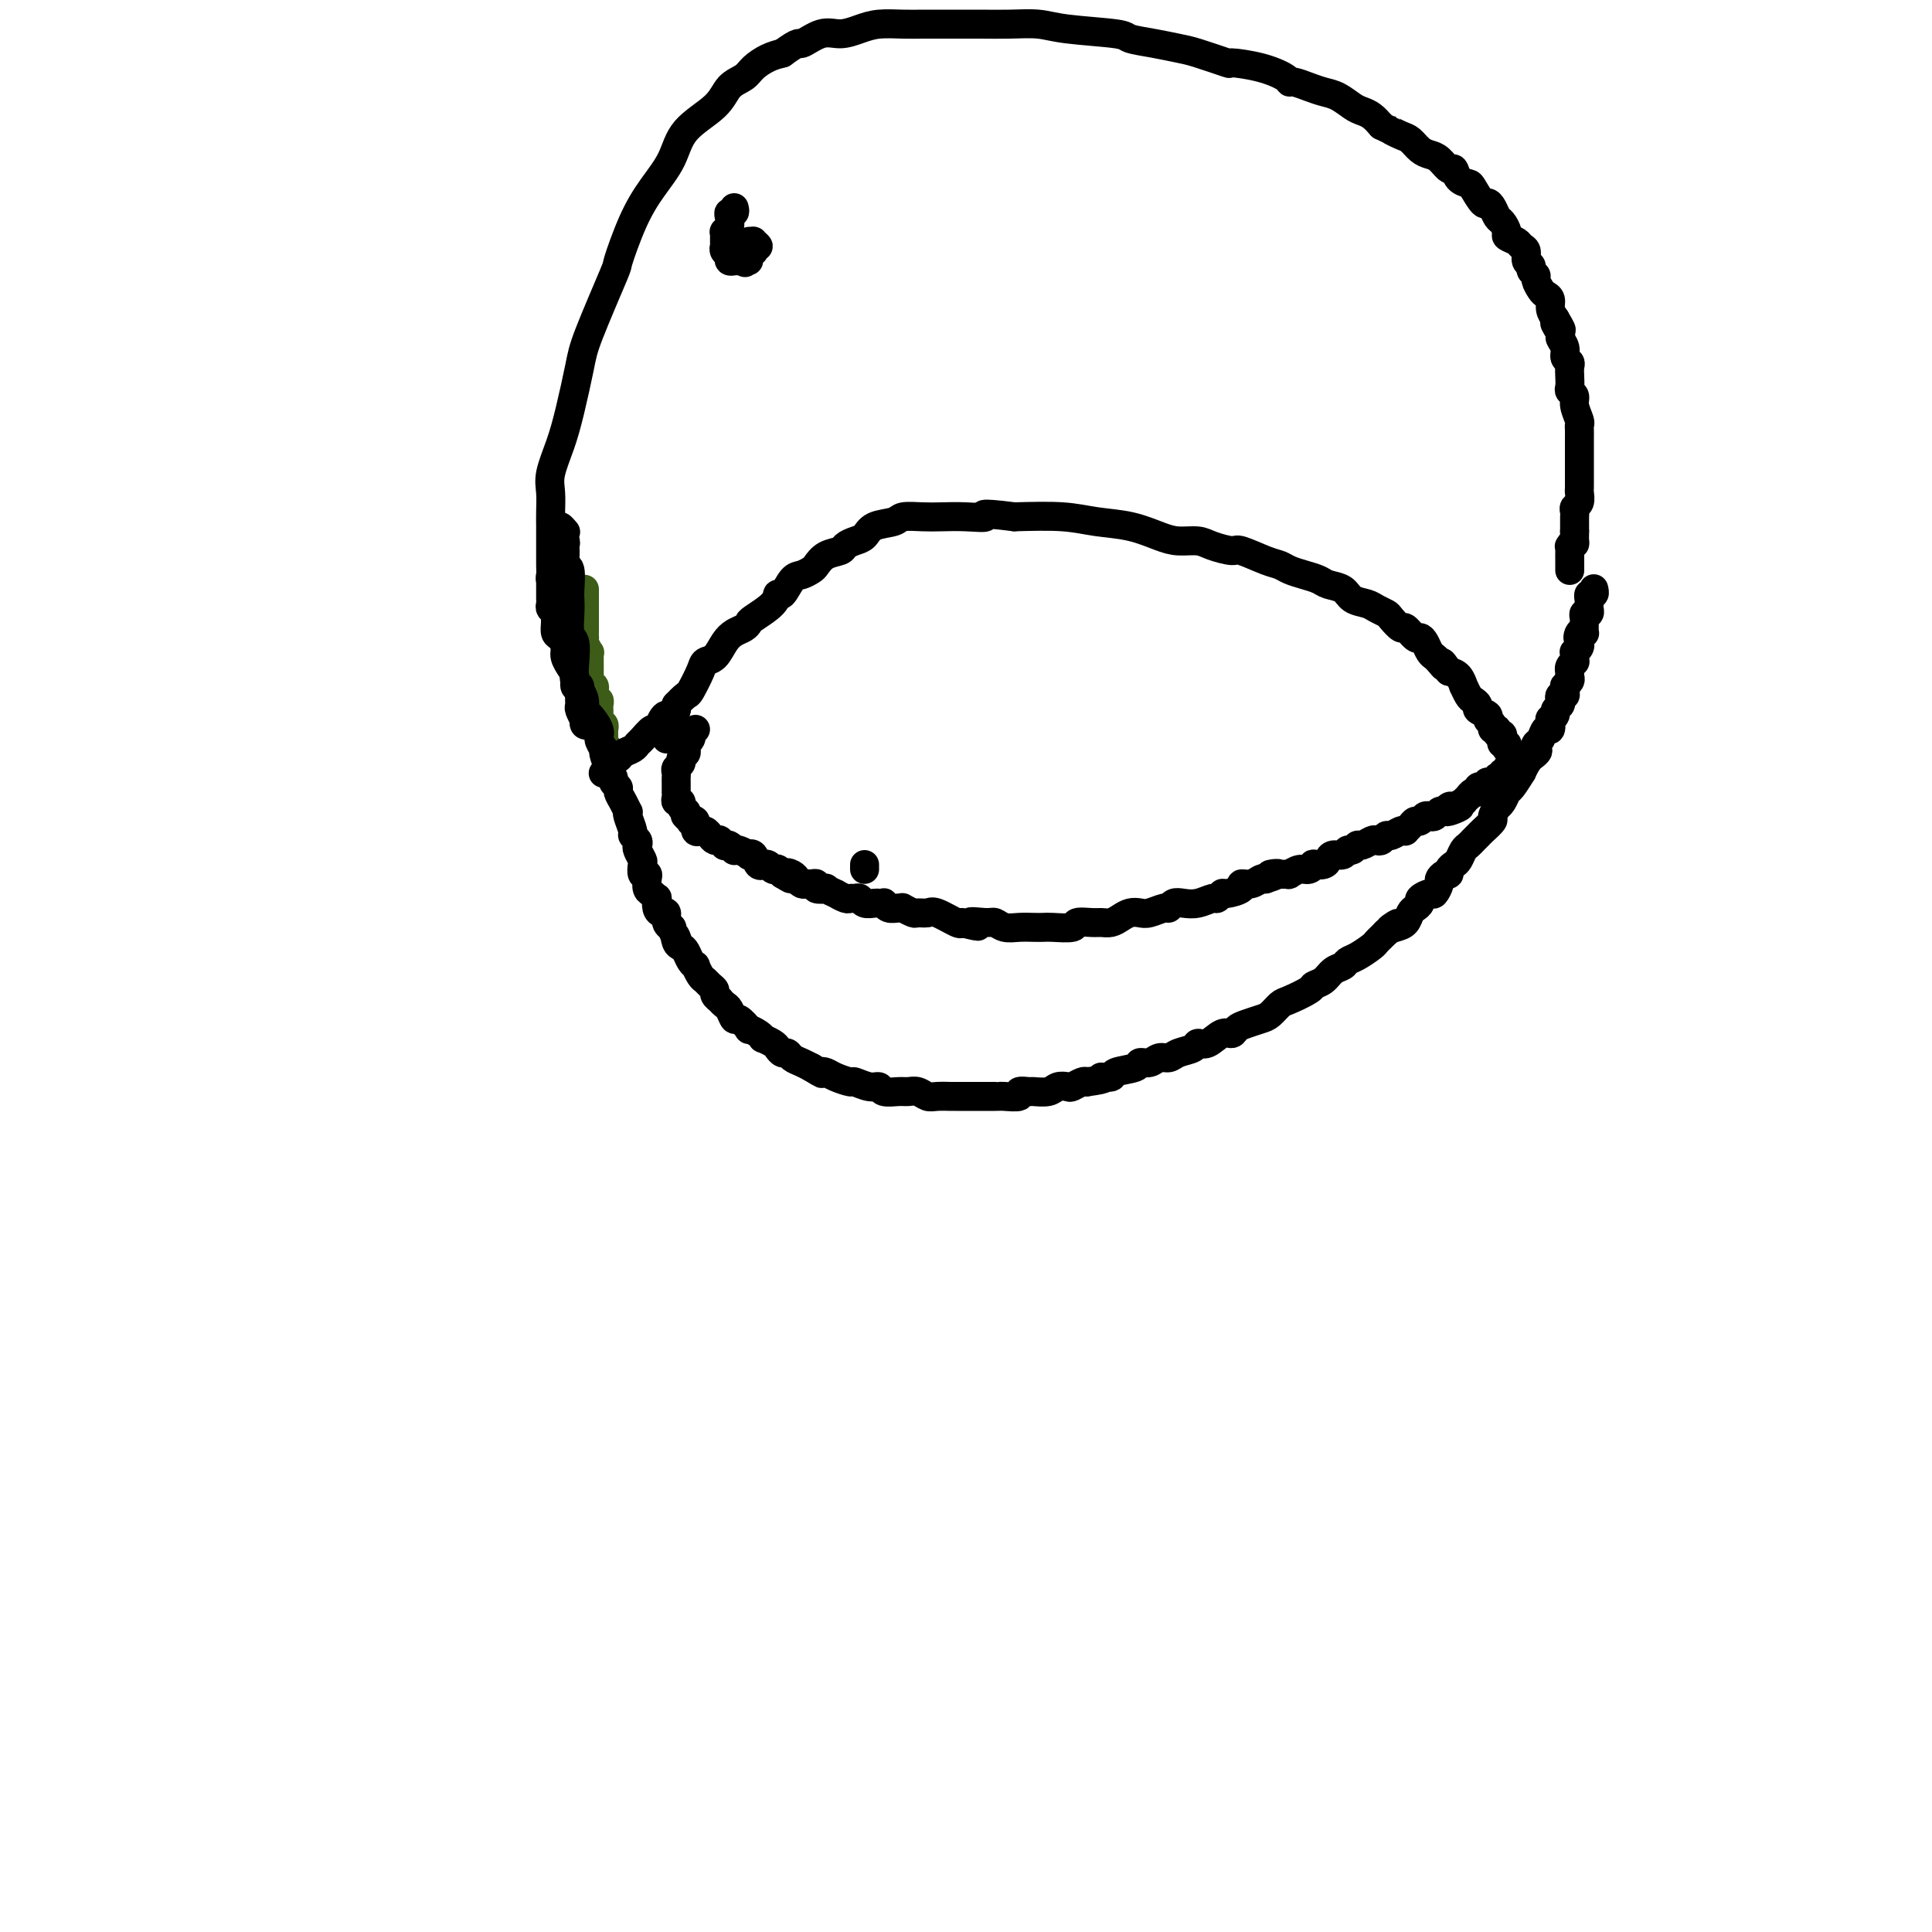 <svg viewBox='0 0 400 400' version='1.1' xmlns='http://www.w3.org/2000/svg' xmlns:xlink='http://www.w3.org/1999/xlink'><g fill='none' stroke='#3D5C18' stroke-width='6' stroke-linecap='round' stroke-linejoin='round'><path d='M121,122c0.000,0.455 0.000,0.909 0,1c-0.000,0.091 -0.000,-0.183 0,0c0.000,0.183 0.000,0.822 0,1c-0.000,0.178 -0.000,-0.103 0,0c0.000,0.103 0.000,0.592 0,1c-0.000,0.408 -0.000,0.736 0,1c0.000,0.264 0.000,0.466 0,1c-0.000,0.534 -0.000,1.401 0,2c0.000,0.599 0.000,0.931 0,1c-0.000,0.069 -0.001,-0.123 0,0c0.001,0.123 0.004,0.563 0,1c-0.004,0.437 -0.015,0.873 0,1c0.015,0.127 0.057,-0.054 0,0c-0.057,0.054 -0.211,0.343 0,1c0.211,0.657 0.789,1.682 1,2c0.211,0.318 0.057,-0.069 0,0c-0.057,0.069 -0.015,0.596 0,1c0.015,0.404 0.004,0.685 0,1c-0.004,0.315 -0.002,0.663 0,1c0.002,0.337 0.004,0.664 0,1c-0.004,0.336 -0.015,0.683 0,1c0.015,0.317 0.057,0.606 0,1c-0.057,0.394 -0.211,0.893 0,1c0.211,0.107 0.789,-0.177 1,0c0.211,0.177 0.057,0.817 0,1c-0.057,0.183 -0.016,-0.091 0,0c0.016,0.091 0.008,0.545 0,1'/><path d='M123,144c0.326,3.340 0.140,0.689 0,0c-0.140,-0.689 -0.234,0.585 0,1c0.234,0.415 0.795,-0.028 1,0c0.205,0.028 0.055,0.528 0,1c-0.055,0.472 -0.015,0.915 0,1c0.015,0.085 0.004,-0.189 0,0c-0.004,0.189 -0.002,0.839 0,1c0.002,0.161 0.004,-0.168 0,0c-0.004,0.168 -0.015,0.834 0,1c0.015,0.166 0.057,-0.167 0,0c-0.057,0.167 -0.211,0.833 0,1c0.211,0.167 0.789,-0.166 1,0c0.211,0.166 0.057,0.832 0,1c-0.057,0.168 -0.015,-0.161 0,0c0.015,0.161 0.004,0.813 0,1c-0.004,0.187 -0.002,-0.090 0,0c0.002,0.090 0.003,0.546 0,1c-0.003,0.454 -0.011,0.905 0,1c0.011,0.095 0.041,-0.167 0,0c-0.041,0.167 -0.155,0.762 0,1c0.155,0.238 0.577,0.119 1,0'/><path d='M126,155c0.464,1.944 0.124,1.305 0,1c-0.124,-0.305 -0.033,-0.274 0,0c0.033,0.274 0.010,0.793 0,1c-0.010,0.207 -0.005,0.104 0,0'/></g>
<g fill='none' stroke='#000000' stroke-width='6' stroke-linecap='round' stroke-linejoin='round'><path d='M114,120c-0.000,0.331 -0.000,0.662 0,1c0.000,0.338 0.000,0.682 0,1c-0.000,0.318 -0.001,0.610 0,1c0.001,0.390 0.004,0.878 0,1c-0.004,0.122 -0.015,-0.122 0,0c0.015,0.122 0.057,0.609 0,1c-0.057,0.391 -0.212,0.686 0,1c0.212,0.314 0.792,0.647 1,1c0.208,0.353 0.046,0.728 0,1c-0.046,0.272 0.025,0.443 0,1c-0.025,0.557 -0.146,1.502 0,2c0.146,0.498 0.560,0.549 1,1c0.440,0.451 0.906,1.304 1,2c0.094,0.696 -0.186,1.237 0,2c0.186,0.763 0.837,1.748 1,2c0.163,0.252 -0.163,-0.228 0,0c0.163,0.228 0.814,1.165 1,2c0.186,0.835 -0.092,1.570 0,2c0.092,0.430 0.554,0.556 1,1c0.446,0.444 0.875,1.207 1,2c0.125,0.793 -0.055,1.616 0,2c0.055,0.384 0.345,0.330 1,1c0.655,0.670 1.676,2.065 2,3c0.324,0.935 -0.050,1.410 0,2c0.050,0.590 0.525,1.295 1,2'/><path d='M125,155c1.636,5.605 0.227,2.118 0,1c-0.227,-1.118 0.728,0.134 1,1c0.272,0.866 -0.138,1.344 0,2c0.138,0.656 0.824,1.488 1,2c0.176,0.512 -0.159,0.705 0,1c0.159,0.295 0.814,0.692 1,1c0.186,0.308 -0.095,0.528 0,1c0.095,0.472 0.565,1.195 1,2c0.435,0.805 0.833,1.693 1,2c0.167,0.307 0.101,0.033 0,0c-0.101,-0.033 -0.237,0.177 0,1c0.237,0.823 0.847,2.261 1,3c0.153,0.739 -0.151,0.779 0,1c0.151,0.221 0.759,0.621 1,1c0.241,0.379 0.116,0.736 0,1c-0.116,0.264 -0.224,0.434 0,1c0.224,0.566 0.778,1.527 1,2c0.222,0.473 0.111,0.459 0,1c-0.111,0.541 -0.223,1.636 0,2c0.223,0.364 0.781,-0.003 1,0c0.219,0.003 0.097,0.377 0,1c-0.097,0.623 -0.170,1.494 0,2c0.170,0.506 0.584,0.648 1,1c0.416,0.352 0.833,0.916 1,1c0.167,0.084 0.082,-0.311 0,0c-0.082,0.311 -0.162,1.327 0,2c0.162,0.673 0.565,1.004 1,1c0.435,-0.004 0.900,-0.341 1,0c0.100,0.341 -0.165,1.361 0,2c0.165,0.639 0.762,0.897 1,1c0.238,0.103 0.119,0.052 0,0'/><path d='M139,192c2.405,6.130 1.418,2.955 1,2c-0.418,-0.955 -0.266,0.309 0,1c0.266,0.691 0.645,0.810 1,1c0.355,0.190 0.687,0.450 1,1c0.313,0.550 0.609,1.390 1,2c0.391,0.610 0.878,0.989 1,1c0.122,0.011 -0.121,-0.348 0,0c0.121,0.348 0.606,1.402 1,2c0.394,0.598 0.698,0.739 1,1c0.302,0.261 0.602,0.644 1,1c0.398,0.356 0.894,0.687 1,1c0.106,0.313 -0.179,0.607 0,1c0.179,0.393 0.822,0.884 1,1c0.178,0.116 -0.108,-0.143 0,0c0.108,0.143 0.611,0.687 1,1c0.389,0.313 0.663,0.395 1,1c0.337,0.605 0.738,1.734 1,2c0.262,0.266 0.386,-0.331 1,0c0.614,0.331 1.718,1.590 2,2c0.282,0.410 -0.257,-0.031 0,0c0.257,0.031 1.312,0.533 2,1c0.688,0.467 1.010,0.900 1,1c-0.010,0.100 -0.353,-0.132 0,0c0.353,0.132 1.403,0.627 2,1c0.597,0.373 0.740,0.625 1,1c0.260,0.375 0.637,0.875 1,1c0.363,0.125 0.710,-0.124 1,0c0.290,0.124 0.521,0.621 1,1c0.479,0.379 1.206,0.641 2,1c0.794,0.359 1.655,0.817 2,1c0.345,0.183 0.172,0.092 0,0'/><path d='M168,221c2.887,1.785 2.106,1.248 2,1c-0.106,-0.248 0.464,-0.206 1,0c0.536,0.206 1.037,0.576 2,1c0.963,0.424 2.389,0.902 3,1c0.611,0.098 0.408,-0.184 1,0c0.592,0.184 1.979,0.834 3,1c1.021,0.166 1.677,-0.153 2,0c0.323,0.153 0.313,0.777 1,1c0.687,0.223 2.069,0.046 3,0c0.931,-0.046 1.409,0.040 2,0c0.591,-0.040 1.295,-0.207 2,0c0.705,0.207 1.411,0.788 2,1c0.589,0.212 1.060,0.057 2,0c0.940,-0.057 2.348,-0.015 3,0c0.652,0.015 0.549,0.004 1,0c0.451,-0.004 1.455,-0.001 2,0c0.545,0.001 0.630,0.000 1,0c0.370,-0.000 1.025,0.001 2,0c0.975,-0.001 2.270,-0.004 3,0c0.730,0.004 0.897,0.015 1,0c0.103,-0.015 0.144,-0.057 1,0c0.856,0.057 2.526,0.212 3,0c0.474,-0.212 -0.249,-0.793 0,-1c0.249,-0.207 1.471,-0.042 2,0c0.529,0.042 0.364,-0.040 1,0c0.636,0.040 2.072,0.203 3,0c0.928,-0.203 1.348,-0.773 2,-1c0.652,-0.227 1.536,-0.112 2,0c0.464,0.112 0.510,0.223 1,0c0.490,-0.223 1.426,-0.778 2,-1c0.574,-0.222 0.787,-0.111 1,0'/><path d='M225,224c5.353,-0.704 3.237,-0.963 3,-1c-0.237,-0.037 1.407,0.149 2,0c0.593,-0.149 0.137,-0.632 1,-1c0.863,-0.368 3.047,-0.620 4,-1c0.953,-0.380 0.677,-0.890 1,-1c0.323,-0.110 1.246,0.178 2,0c0.754,-0.178 1.339,-0.823 2,-1c0.661,-0.177 1.397,0.112 2,0c0.603,-0.112 1.071,-0.626 2,-1c0.929,-0.374 2.319,-0.607 3,-1c0.681,-0.393 0.654,-0.945 1,-1c0.346,-0.055 1.064,0.389 2,0c0.936,-0.389 2.089,-1.610 3,-2c0.911,-0.390 1.581,0.051 2,0c0.419,-0.051 0.588,-0.595 1,-1c0.412,-0.405 1.067,-0.671 2,-1c0.933,-0.329 2.145,-0.722 3,-1c0.855,-0.278 1.352,-0.442 2,-1c0.648,-0.558 1.448,-1.510 2,-2c0.552,-0.490 0.858,-0.516 2,-1c1.142,-0.484 3.122,-1.425 4,-2c0.878,-0.575 0.654,-0.784 1,-1c0.346,-0.216 1.260,-0.438 2,-1c0.740,-0.562 1.305,-1.464 2,-2c0.695,-0.536 1.520,-0.707 2,-1c0.480,-0.293 0.615,-0.708 1,-1c0.385,-0.292 1.020,-0.459 2,-1c0.980,-0.541 2.304,-1.454 3,-2c0.696,-0.546 0.764,-0.724 1,-1c0.236,-0.276 0.639,-0.650 1,-1c0.361,-0.350 0.681,-0.675 1,-1'/><path d='M287,193c4.217,-3.020 1.760,-1.568 1,-1c-0.760,0.568 0.179,0.254 1,0c0.821,-0.254 1.525,-0.449 2,-1c0.475,-0.551 0.723,-1.458 1,-2c0.277,-0.542 0.585,-0.718 1,-1c0.415,-0.282 0.938,-0.671 1,-1c0.062,-0.329 -0.338,-0.599 0,-1c0.338,-0.401 1.414,-0.935 2,-1c0.586,-0.065 0.683,0.337 1,0c0.317,-0.337 0.855,-1.414 1,-2c0.145,-0.586 -0.102,-0.682 0,-1c0.102,-0.318 0.552,-0.858 1,-1c0.448,-0.142 0.894,0.113 1,0c0.106,-0.113 -0.126,-0.594 0,-1c0.126,-0.406 0.611,-0.739 1,-1c0.389,-0.261 0.682,-0.451 1,-1c0.318,-0.549 0.661,-1.455 1,-2c0.339,-0.545 0.673,-0.727 1,-1c0.327,-0.273 0.647,-0.635 1,-1c0.353,-0.365 0.740,-0.732 1,-1c0.260,-0.268 0.395,-0.435 1,-1c0.605,-0.565 1.682,-1.526 2,-2c0.318,-0.474 -0.122,-0.460 0,-1c0.122,-0.540 0.805,-1.634 1,-2c0.195,-0.366 -0.098,-0.005 0,0c0.098,0.005 0.586,-0.347 1,-1c0.414,-0.653 0.755,-1.606 1,-2c0.245,-0.394 0.396,-0.229 1,-1c0.604,-0.771 1.663,-2.477 2,-3c0.337,-0.523 -0.046,0.136 0,0c0.046,-0.136 0.523,-1.068 1,-2'/><path d='M316,158c4.366,-5.593 0.781,-2.075 0,-1c-0.781,1.075 1.244,-0.295 2,-1c0.756,-0.705 0.245,-0.747 0,-1c-0.245,-0.253 -0.223,-0.717 0,-1c0.223,-0.283 0.647,-0.387 1,-1c0.353,-0.613 0.634,-1.737 1,-2c0.366,-0.263 0.815,0.333 1,0c0.185,-0.333 0.106,-1.595 0,-2c-0.106,-0.405 -0.238,0.046 0,0c0.238,-0.046 0.847,-0.591 1,-1c0.153,-0.409 -0.151,-0.683 0,-1c0.151,-0.317 0.758,-0.676 1,-1c0.242,-0.324 0.118,-0.613 0,-1c-0.118,-0.387 -0.229,-0.874 0,-1c0.229,-0.126 0.797,0.107 1,0c0.203,-0.107 0.040,-0.553 0,-1c-0.040,-0.447 0.042,-0.894 0,-1c-0.042,-0.106 -0.207,0.130 0,0c0.207,-0.130 0.787,-0.626 1,-1c0.213,-0.374 0.061,-0.626 0,-1c-0.061,-0.374 -0.030,-0.870 0,-1c0.030,-0.130 0.061,0.106 0,0c-0.061,-0.106 -0.212,-0.554 0,-1c0.212,-0.446 0.788,-0.889 1,-1c0.212,-0.111 0.061,0.111 0,0c-0.061,-0.111 -0.030,-0.555 0,-1c0.030,-0.445 0.061,-0.890 0,-1c-0.061,-0.110 -0.212,0.115 0,0c0.212,-0.115 0.788,-0.569 1,-1c0.212,-0.431 0.061,-0.837 0,-1c-0.061,-0.163 -0.030,-0.081 0,0'/><path d='M327,133c1.718,-4.035 0.513,-1.621 0,-1c-0.513,0.621 -0.334,-0.551 0,-1c0.334,-0.449 0.821,-0.177 1,0c0.179,0.177 0.048,0.258 0,0c-0.048,-0.258 -0.013,-0.857 0,-1c0.013,-0.143 0.002,0.168 0,0c-0.002,-0.168 0.003,-0.814 0,-1c-0.003,-0.186 -0.015,0.090 0,0c0.015,-0.090 0.057,-0.545 0,-1c-0.057,-0.455 -0.211,-0.910 0,-1c0.211,-0.090 0.789,0.186 1,0c0.211,-0.186 0.057,-0.833 0,-1c-0.057,-0.167 -0.015,0.147 0,0c0.015,-0.147 0.004,-0.756 0,-1c-0.004,-0.244 -0.002,-0.122 0,0c0.002,0.122 0.004,0.244 0,0c-0.004,-0.244 -0.015,-0.854 0,-1c0.015,-0.146 0.057,0.171 0,0c-0.057,-0.171 -0.211,-0.830 0,-1c0.211,-0.170 0.789,0.150 1,0c0.211,-0.150 0.057,-0.771 0,-1c-0.057,-0.229 -0.016,-0.065 0,0c0.016,0.065 0.008,0.033 0,0'/><path d='M122,150c-0.414,0.128 -0.829,0.256 -1,0c-0.171,-0.256 -0.099,-0.897 0,-1c0.099,-0.103 0.224,0.333 0,0c-0.224,-0.333 -0.796,-1.435 -1,-2c-0.204,-0.565 -0.041,-0.594 0,-1c0.041,-0.406 -0.041,-1.191 0,-2c0.041,-0.809 0.203,-1.643 0,-2c-0.203,-0.357 -0.772,-0.238 -1,-1c-0.228,-0.762 -0.113,-2.407 0,-4c0.113,-1.593 0.226,-3.134 0,-4c-0.226,-0.866 -0.792,-1.055 -1,-2c-0.208,-0.945 -0.060,-2.644 0,-4c0.060,-1.356 0.030,-2.369 0,-3c-0.030,-0.631 -0.061,-0.880 0,-2c0.061,-1.120 0.214,-3.112 0,-4c-0.214,-0.888 -0.793,-0.672 -1,-1c-0.207,-0.328 -0.041,-1.201 0,-2c0.041,-0.799 -0.043,-1.525 0,-2c0.043,-0.475 0.211,-0.698 0,-1c-0.211,-0.302 -0.802,-0.683 -1,-1c-0.198,-0.317 -0.001,-0.569 0,-1c0.001,-0.431 -0.192,-1.039 0,-1c0.192,0.039 0.769,0.725 1,1c0.231,0.275 0.115,0.137 0,0'/><path d='M179,179c0.000,0.417 0.000,0.833 0,1c0.000,0.167 0.000,0.083 0,0'/><path d='M144,151c-0.414,0.444 -0.829,0.889 -1,1c-0.171,0.111 -0.099,-0.111 0,0c0.099,0.111 0.224,0.554 0,1c-0.224,0.446 -0.796,0.893 -1,1c-0.204,0.107 -0.040,-0.126 0,0c0.040,0.126 -0.046,0.611 0,1c0.046,0.389 0.222,0.682 0,1c-0.222,0.318 -0.844,0.663 -1,1c-0.156,0.337 0.154,0.667 0,1c-0.154,0.333 -0.773,0.668 -1,1c-0.227,0.332 -0.061,0.662 0,1c0.061,0.338 0.016,0.683 0,1c-0.016,0.317 -0.004,0.606 0,1c0.004,0.394 0.001,0.893 0,1c-0.001,0.107 -0.001,-0.178 0,0c0.001,0.178 0.004,0.817 0,1c-0.004,0.183 -0.016,-0.092 0,0c0.016,0.092 0.061,0.550 0,1c-0.061,0.450 -0.226,0.891 0,1c0.226,0.109 0.844,-0.115 1,0c0.156,0.115 -0.150,0.569 0,1c0.150,0.431 0.757,0.837 1,1c0.243,0.163 0.121,0.081 0,0'/><path d='M142,168c0.327,1.480 0.144,1.179 0,1c-0.144,-0.179 -0.250,-0.237 0,0c0.250,0.237 0.856,0.767 1,1c0.144,0.233 -0.172,0.168 0,0c0.172,-0.168 0.834,-0.438 1,0c0.166,0.438 -0.163,1.584 0,2c0.163,0.416 0.817,0.101 1,0c0.183,-0.101 -0.105,0.012 0,0c0.105,-0.012 0.601,-0.148 1,0c0.399,0.148 0.699,0.579 1,1c0.301,0.421 0.602,0.831 1,1c0.398,0.169 0.894,0.097 1,0c0.106,-0.097 -0.178,-0.218 0,0c0.178,0.218 0.818,0.777 1,1c0.182,0.223 -0.093,0.111 0,0c0.093,-0.111 0.555,-0.222 1,0c0.445,0.222 0.875,0.778 1,1c0.125,0.222 -0.054,0.110 0,0c0.054,-0.110 0.343,-0.218 1,0c0.657,0.218 1.683,0.762 2,1c0.317,0.238 -0.073,0.169 0,0c0.073,-0.169 0.611,-0.439 1,0c0.389,0.439 0.629,1.585 1,2c0.371,0.415 0.874,0.097 1,0c0.126,-0.097 -0.125,0.026 0,0c0.125,-0.026 0.625,-0.200 1,0c0.375,0.200 0.626,0.775 1,1c0.374,0.225 0.870,0.099 1,0c0.130,-0.099 -0.106,-0.171 0,0c0.106,0.171 0.553,0.586 1,1'/><path d='M162,181c3.273,2.023 1.454,0.580 1,0c-0.454,-0.580 0.455,-0.299 1,0c0.545,0.299 0.725,0.615 1,1c0.275,0.385 0.646,0.839 1,1c0.354,0.161 0.691,0.029 1,0c0.309,-0.029 0.588,0.044 1,0c0.412,-0.044 0.956,-0.204 1,0c0.044,0.204 -0.410,0.772 0,1c0.410,0.228 1.686,0.118 2,0c0.314,-0.118 -0.333,-0.242 0,0c0.333,0.242 1.647,0.850 2,1c0.353,0.150 -0.256,-0.157 0,0c0.256,0.157 1.377,0.778 2,1c0.623,0.222 0.748,0.045 1,0c0.252,-0.045 0.631,0.040 1,0c0.369,-0.040 0.730,-0.207 1,0c0.270,0.207 0.450,0.786 1,1c0.550,0.214 1.470,0.061 2,0c0.530,-0.061 0.670,-0.031 1,0c0.330,0.031 0.849,0.061 1,0c0.151,-0.061 -0.067,-0.214 0,0c0.067,0.214 0.417,0.793 1,1c0.583,0.207 1.398,0.041 2,0c0.602,-0.041 0.991,0.042 1,0c0.009,-0.042 -0.362,-0.209 0,0c0.362,0.209 1.456,0.796 2,1c0.544,0.204 0.538,0.027 1,0c0.462,-0.027 1.392,0.096 2,0c0.608,-0.096 0.894,-0.410 2,0c1.106,0.410 3.030,1.546 4,2c0.970,0.454 0.985,0.227 1,0'/><path d='M199,191c6.021,1.543 2.575,0.399 2,0c-0.575,-0.399 1.722,-0.054 3,0c1.278,0.054 1.536,-0.181 2,0c0.464,0.181 1.133,0.780 2,1c0.867,0.220 1.932,0.060 3,0c1.068,-0.060 2.140,-0.020 3,0c0.860,0.020 1.508,0.019 2,0c0.492,-0.019 0.828,-0.058 2,0c1.172,0.058 3.182,0.212 4,0c0.818,-0.212 0.446,-0.792 1,-1c0.554,-0.208 2.035,-0.045 3,0c0.965,0.045 1.414,-0.027 2,0c0.586,0.027 1.311,0.152 2,0c0.689,-0.152 1.344,-0.581 2,-1c0.656,-0.419 1.314,-0.829 2,-1c0.686,-0.171 1.402,-0.102 2,0c0.598,0.102 1.080,0.237 2,0c0.920,-0.237 2.279,-0.847 3,-1c0.721,-0.153 0.802,0.151 1,0c0.198,-0.151 0.511,-0.757 1,-1c0.489,-0.243 1.154,-0.122 2,0c0.846,0.122 1.874,0.244 3,0c1.126,-0.244 2.352,-0.853 3,-1c0.648,-0.147 0.718,0.167 1,0c0.282,-0.167 0.775,-0.814 1,-1c0.225,-0.186 0.182,0.090 1,0c0.818,-0.090 2.495,-0.546 3,-1c0.505,-0.454 -0.164,-0.905 0,-1c0.164,-0.095 1.159,0.167 2,0c0.841,-0.167 1.526,-0.762 2,-1c0.474,-0.238 0.737,-0.119 1,0'/><path d='M262,182c5.004,-1.614 1.515,-1.149 1,-1c-0.515,0.149 1.943,-0.016 3,0c1.057,0.016 0.712,0.214 1,0c0.288,-0.214 1.208,-0.841 2,-1c0.792,-0.159 1.455,0.151 2,0c0.545,-0.151 0.971,-0.762 1,-1c0.029,-0.238 -0.339,-0.101 0,0c0.339,0.101 1.386,0.167 2,0c0.614,-0.167 0.794,-0.565 1,-1c0.206,-0.435 0.437,-0.905 1,-1c0.563,-0.095 1.459,0.186 2,0c0.541,-0.186 0.726,-0.838 1,-1c0.274,-0.162 0.637,0.167 1,0c0.363,-0.167 0.727,-0.828 1,-1c0.273,-0.172 0.455,0.146 1,0c0.545,-0.146 1.455,-0.756 2,-1c0.545,-0.244 0.727,-0.122 1,0c0.273,0.122 0.637,0.243 1,0c0.363,-0.243 0.723,-0.849 1,-1c0.277,-0.151 0.469,0.153 1,0c0.531,-0.153 1.399,-0.763 2,-1c0.601,-0.237 0.935,-0.101 1,0c0.065,0.101 -0.137,0.167 0,0c0.137,-0.167 0.614,-0.567 1,-1c0.386,-0.433 0.681,-0.900 1,-1c0.319,-0.100 0.663,0.166 1,0c0.337,-0.166 0.668,-0.763 1,-1c0.332,-0.237 0.666,-0.115 1,0c0.334,0.115 0.667,0.223 1,0c0.333,-0.223 0.667,-0.778 1,-1c0.333,-0.222 0.667,-0.111 1,0'/><path d='M299,168c5.958,-2.100 2.352,-0.351 1,0c-1.352,0.351 -0.449,-0.694 0,-1c0.449,-0.306 0.445,0.129 1,0c0.555,-0.129 1.668,-0.823 2,-1c0.332,-0.177 -0.117,0.164 0,0c0.117,-0.164 0.801,-0.832 1,-1c0.199,-0.168 -0.088,0.165 0,0c0.088,-0.165 0.549,-0.828 1,-1c0.451,-0.172 0.892,0.146 1,0c0.108,-0.146 -0.116,-0.757 0,-1c0.116,-0.243 0.571,-0.118 1,0c0.429,0.118 0.832,0.229 1,0c0.168,-0.229 0.102,-0.797 0,-1c-0.102,-0.203 -0.239,-0.041 0,0c0.239,0.041 0.853,-0.041 1,0c0.147,0.041 -0.172,0.203 0,0c0.172,-0.203 0.834,-0.772 1,-1c0.166,-0.228 -0.166,-0.114 0,0c0.166,0.114 0.829,0.227 1,0c0.171,-0.227 -0.151,-0.796 0,-1c0.151,-0.204 0.776,-0.044 1,0c0.224,0.044 0.046,-0.027 0,0c-0.046,0.027 0.039,0.152 0,0c-0.039,-0.152 -0.203,-0.579 0,-1c0.203,-0.421 0.772,-0.834 1,-1c0.228,-0.166 0.114,-0.083 0,0'/><path d='M313,158c2.165,-1.791 0.576,-1.269 0,-1c-0.576,0.269 -0.141,0.283 0,0c0.141,-0.283 -0.014,-0.864 0,-1c0.014,-0.136 0.196,0.175 0,0c-0.196,-0.175 -0.771,-0.834 -1,-1c-0.229,-0.166 -0.113,0.162 0,0c0.113,-0.162 0.222,-0.813 0,-1c-0.222,-0.187 -0.776,0.089 -1,0c-0.224,-0.089 -0.117,-0.545 0,-1c0.117,-0.455 0.243,-0.910 0,-1c-0.243,-0.090 -0.854,0.183 -1,0c-0.146,-0.183 0.173,-0.823 0,-1c-0.173,-0.177 -0.839,0.107 -1,0c-0.161,-0.107 0.182,-0.606 0,-1c-0.182,-0.394 -0.889,-0.683 -1,-1c-0.111,-0.317 0.374,-0.661 0,-1c-0.374,-0.339 -1.607,-0.673 -2,-1c-0.393,-0.327 0.053,-0.646 0,-1c-0.053,-0.354 -0.605,-0.743 -1,-1c-0.395,-0.257 -0.634,-0.384 -1,-1c-0.366,-0.616 -0.861,-1.722 -1,-2c-0.139,-0.278 0.078,0.271 0,0c-0.078,-0.271 -0.451,-1.363 -1,-2c-0.549,-0.637 -1.275,-0.818 -2,-1'/><path d='M300,139c-2.190,-3.119 -1.164,-1.416 -1,-1c0.164,0.416 -0.534,-0.453 -1,-1c-0.466,-0.547 -0.701,-0.771 -1,-1c-0.299,-0.229 -0.661,-0.462 -1,-1c-0.339,-0.538 -0.653,-1.382 -1,-2c-0.347,-0.618 -0.727,-1.009 -1,-1c-0.273,0.009 -0.439,0.420 -1,0c-0.561,-0.420 -1.515,-1.671 -2,-2c-0.485,-0.329 -0.499,0.262 -1,0c-0.501,-0.262 -1.489,-1.379 -2,-2c-0.511,-0.621 -0.544,-0.748 -1,-1c-0.456,-0.252 -1.333,-0.631 -2,-1c-0.667,-0.369 -1.122,-0.729 -2,-1c-0.878,-0.271 -2.177,-0.454 -3,-1c-0.823,-0.546 -1.169,-1.456 -2,-2c-0.831,-0.544 -2.148,-0.724 -3,-1c-0.852,-0.276 -1.240,-0.650 -2,-1c-0.760,-0.350 -1.892,-0.676 -3,-1c-1.108,-0.324 -2.192,-0.646 -3,-1c-0.808,-0.354 -1.340,-0.738 -2,-1c-0.660,-0.262 -1.449,-0.400 -3,-1c-1.551,-0.600 -3.864,-1.663 -5,-2c-1.136,-0.337 -1.096,0.051 -2,0c-0.904,-0.051 -2.753,-0.542 -4,-1c-1.247,-0.458 -1.893,-0.882 -3,-1c-1.107,-0.118 -2.676,0.070 -4,0c-1.324,-0.070 -2.405,-0.397 -4,-1c-1.595,-0.603 -3.706,-1.481 -6,-2c-2.294,-0.519 -4.771,-0.678 -7,-1c-2.229,-0.322 -4.208,-0.806 -7,-1c-2.792,-0.194 -6.396,-0.097 -10,0'/><path d='M210,107c-8.455,-1.083 -6.094,-0.291 -6,0c0.094,0.291 -2.080,0.081 -4,0c-1.920,-0.081 -3.586,-0.034 -5,0c-1.414,0.034 -2.577,0.054 -4,0c-1.423,-0.054 -3.105,-0.183 -4,0c-0.895,0.183 -1.004,0.679 -2,1c-0.996,0.321 -2.881,0.467 -4,1c-1.119,0.533 -1.472,1.451 -2,2c-0.528,0.549 -1.231,0.728 -2,1c-0.769,0.272 -1.606,0.636 -2,1c-0.394,0.364 -0.346,0.728 -1,1c-0.654,0.272 -2.009,0.452 -3,1c-0.991,0.548 -1.617,1.465 -2,2c-0.383,0.535 -0.523,0.688 -1,1c-0.477,0.312 -1.291,0.782 -2,1c-0.709,0.218 -1.315,0.184 -2,1c-0.685,0.816 -1.451,2.480 -2,3c-0.549,0.520 -0.881,-0.106 -1,0c-0.119,0.106 -0.024,0.945 -1,2c-0.976,1.055 -3.024,2.326 -4,3c-0.976,0.674 -0.880,0.752 -1,1c-0.120,0.248 -0.456,0.668 -1,1c-0.544,0.332 -1.296,0.576 -2,1c-0.704,0.424 -1.358,1.028 -2,2c-0.642,0.972 -1.270,2.311 -2,3c-0.730,0.689 -1.562,0.727 -2,1c-0.438,0.273 -0.482,0.780 -1,2c-0.518,1.220 -1.510,3.152 -2,4c-0.490,0.848 -0.478,0.613 -1,1c-0.522,0.387 -1.578,1.396 -2,2c-0.422,0.604 -0.211,0.802 0,1'/><path d='M140,147c-1.790,2.305 -1.264,1.066 -1,1c0.264,-0.066 0.267,1.040 0,2c-0.267,0.960 -0.804,1.773 -1,2c-0.196,0.227 -0.053,-0.131 0,0c0.053,0.131 0.015,0.752 0,1c-0.015,0.248 -0.008,0.124 0,0'/><path d='M115,122c0.113,-0.326 0.226,-0.653 0,-1c-0.226,-0.347 -0.793,-0.715 -1,-1c-0.207,-0.285 -0.056,-0.488 0,-1c0.056,-0.512 0.015,-1.332 0,-2c-0.015,-0.668 -0.004,-1.182 0,-2c0.004,-0.818 -0.001,-1.938 0,-3c0.001,-1.062 0.006,-2.064 0,-3c-0.006,-0.936 -0.024,-1.807 0,-3c0.024,-1.193 0.090,-2.710 0,-4c-0.090,-1.290 -0.337,-2.353 0,-4c0.337,-1.647 1.257,-3.879 2,-6c0.743,-2.121 1.307,-4.131 2,-7c0.693,-2.869 1.514,-6.597 2,-9c0.486,-2.403 0.635,-3.481 2,-7c1.365,-3.519 3.945,-9.479 5,-12c1.055,-2.521 0.586,-1.605 1,-3c0.414,-1.395 1.711,-5.103 3,-8c1.289,-2.897 2.571,-4.982 4,-7c1.429,-2.018 3.006,-3.969 4,-6c0.994,-2.031 1.406,-4.144 3,-6c1.594,-1.856 4.369,-3.457 6,-5c1.631,-1.543 2.117,-3.030 3,-4c0.883,-0.970 2.165,-1.425 3,-2c0.835,-0.575 1.225,-1.270 2,-2c0.775,-0.730 1.936,-1.494 3,-2c1.064,-0.506 2.032,-0.753 3,-1'/><path d='M162,11c3.808,-2.804 3.329,-1.813 4,-2c0.671,-0.187 2.493,-1.553 4,-2c1.507,-0.447 2.700,0.024 4,0c1.300,-0.024 2.707,-0.542 4,-1c1.293,-0.458 2.473,-0.855 4,-1c1.527,-0.145 3.400,-0.039 5,0c1.600,0.039 2.926,0.011 4,0c1.074,-0.011 1.897,-0.004 3,0c1.103,0.004 2.487,0.004 4,0c1.513,-0.004 3.155,-0.012 5,0c1.845,0.012 3.892,0.045 6,0c2.108,-0.045 4.278,-0.167 6,0c1.722,0.167 2.996,0.622 6,1c3.004,0.378 7.738,0.677 10,1c2.262,0.323 2.051,0.669 3,1c0.949,0.331 3.059,0.649 5,1c1.941,0.351 3.715,0.737 5,1c1.285,0.263 2.082,0.403 4,1c1.918,0.597 4.959,1.653 6,2c1.041,0.347 0.084,-0.013 1,0c0.916,0.013 3.704,0.399 6,1c2.296,0.601 4.099,1.418 5,2c0.901,0.582 0.902,0.928 1,1c0.098,0.072 0.295,-0.132 1,0c0.705,0.132 1.918,0.599 3,1c1.082,0.401 2.033,0.737 3,1c0.967,0.263 1.950,0.455 3,1c1.050,0.545 2.168,1.445 3,2c0.832,0.555 1.378,0.765 2,1c0.622,0.235 1.321,0.496 2,1c0.679,0.504 1.340,1.252 2,2'/><path d='M286,26c4.225,2.031 2.287,1.108 2,1c-0.287,-0.108 1.078,0.600 2,1c0.922,0.400 1.403,0.494 2,1c0.597,0.506 1.312,1.426 2,2c0.688,0.574 1.349,0.801 2,1c0.651,0.199 1.292,0.368 2,1c0.708,0.632 1.484,1.725 2,2c0.516,0.275 0.772,-0.269 1,0c0.228,0.269 0.428,1.350 1,2c0.572,0.650 1.515,0.870 2,1c0.485,0.130 0.511,0.171 1,1c0.489,0.829 1.440,2.445 2,3c0.560,0.555 0.729,0.050 1,0c0.271,-0.050 0.645,0.354 1,1c0.355,0.646 0.690,1.535 1,2c0.310,0.465 0.593,0.506 1,1c0.407,0.494 0.936,1.441 1,2c0.064,0.559 -0.338,0.731 0,1c0.338,0.269 1.415,0.635 2,1c0.585,0.365 0.677,0.728 1,1c0.323,0.272 0.875,0.454 1,1c0.125,0.546 -0.178,1.455 0,2c0.178,0.545 0.835,0.727 1,1c0.165,0.273 -0.163,0.637 0,1c0.163,0.363 0.818,0.726 1,1c0.182,0.274 -0.110,0.457 0,1c0.110,0.543 0.621,1.444 1,2c0.379,0.556 0.627,0.768 1,1c0.373,0.232 0.870,0.486 1,1c0.130,0.514 -0.106,1.290 0,2c0.106,0.710 0.553,1.355 1,2'/><path d='M322,66c2.565,4.292 0.476,1.521 0,1c-0.476,-0.521 0.661,1.209 1,2c0.339,0.791 -0.119,0.645 0,1c0.119,0.355 0.817,1.211 1,2c0.183,0.789 -0.147,1.510 0,2c0.147,0.490 0.770,0.747 1,1c0.230,0.253 0.066,0.501 0,1c-0.066,0.499 -0.033,1.249 0,2c0.033,0.751 0.065,1.504 0,2c-0.065,0.496 -0.228,0.735 0,1c0.228,0.265 0.846,0.557 1,1c0.154,0.443 -0.155,1.039 0,2c0.155,0.961 0.774,2.287 1,3c0.226,0.713 0.061,0.812 0,1c-0.061,0.188 -0.016,0.466 0,1c0.016,0.534 0.004,1.326 0,2c-0.004,0.674 -0.001,1.231 0,2c0.001,0.769 0.000,1.750 0,2c-0.000,0.250 -0.000,-0.231 0,0c0.000,0.231 -0.000,1.174 0,2c0.000,0.826 0.001,1.534 0,2c-0.001,0.466 -0.004,0.688 0,1c0.004,0.312 0.015,0.714 0,1c-0.015,0.286 -0.057,0.458 0,1c0.057,0.542 0.211,1.455 0,2c-0.211,0.545 -0.789,0.723 -1,1c-0.211,0.277 -0.057,0.651 0,1c0.057,0.349 0.015,0.671 0,1c-0.015,0.329 -0.004,0.666 0,1c0.004,0.334 0.001,0.667 0,1c-0.001,0.333 -0.001,0.667 0,1'/><path d='M326,110c-0.094,3.948 0.171,2.320 0,2c-0.171,-0.320 -0.778,0.670 -1,1c-0.222,0.330 -0.060,0.002 0,0c0.060,-0.002 0.016,0.324 0,1c-0.016,0.676 -0.004,1.702 0,2c0.004,0.298 0.001,-0.130 0,0c-0.001,0.130 -0.000,0.820 0,1c0.000,0.180 0.000,-0.148 0,0c-0.000,0.148 -0.000,0.772 0,1c0.000,0.228 0.000,0.062 0,0c-0.000,-0.062 -0.000,-0.018 0,0c0.000,0.018 0.000,0.009 0,0'/><path d='M140,146c-0.024,-0.082 -0.048,-0.164 0,0c0.048,0.164 0.167,0.574 0,1c-0.167,0.426 -0.621,0.869 -1,1c-0.379,0.131 -0.683,-0.049 -1,0c-0.317,0.049 -0.649,0.328 -1,1c-0.351,0.672 -0.723,1.738 -1,2c-0.277,0.262 -0.459,-0.281 -1,0c-0.541,0.281 -1.440,1.386 -2,2c-0.560,0.614 -0.780,0.738 -1,1c-0.220,0.262 -0.441,0.662 -1,1c-0.559,0.338 -1.455,0.615 -2,1c-0.545,0.385 -0.738,0.877 -1,1c-0.262,0.123 -0.592,-0.125 -1,0c-0.408,0.125 -0.893,0.621 -1,1c-0.107,0.379 0.163,0.640 0,1c-0.163,0.360 -0.761,0.817 -1,1c-0.239,0.183 -0.120,0.091 0,0'/><path d='M152,43c0.111,0.439 0.222,0.878 0,1c-0.222,0.122 -0.777,-0.073 -1,0c-0.223,0.073 -0.112,0.415 0,1c0.112,0.585 0.226,1.413 0,2c-0.226,0.587 -0.793,0.932 -1,1c-0.207,0.068 -0.055,-0.140 0,0c0.055,0.140 0.014,0.629 0,1c-0.014,0.371 0.000,0.624 0,1c-0.000,0.376 -0.015,0.875 0,1c0.015,0.125 0.061,-0.124 0,0c-0.061,0.124 -0.227,0.622 0,1c0.227,0.378 0.848,0.637 1,1c0.152,0.363 -0.167,0.829 0,1c0.167,0.171 0.818,0.046 1,0c0.182,-0.046 -0.105,-0.012 0,0c0.105,0.012 0.601,0.004 1,0c0.399,-0.004 0.699,-0.002 1,0'/><path d='M154,54c0.574,0.662 0.009,0.317 0,0c-0.009,-0.317 0.538,-0.606 1,-1c0.462,-0.394 0.838,-0.894 1,-1c0.162,-0.106 0.111,0.182 0,0c-0.111,-0.182 -0.282,-0.834 0,-1c0.282,-0.166 1.018,0.154 1,0c-0.018,-0.154 -0.789,-0.784 -1,-1c-0.211,-0.216 0.140,-0.020 0,0c-0.140,0.020 -0.769,-0.135 -1,0c-0.231,0.135 -0.062,0.562 0,1c0.062,0.438 0.017,0.888 0,1c-0.017,0.112 -0.004,-0.114 0,0c0.004,0.114 0.001,0.569 0,1c-0.001,0.431 -0.000,0.837 0,1c0.000,0.163 0.000,0.081 0,0'/></g>
</svg>